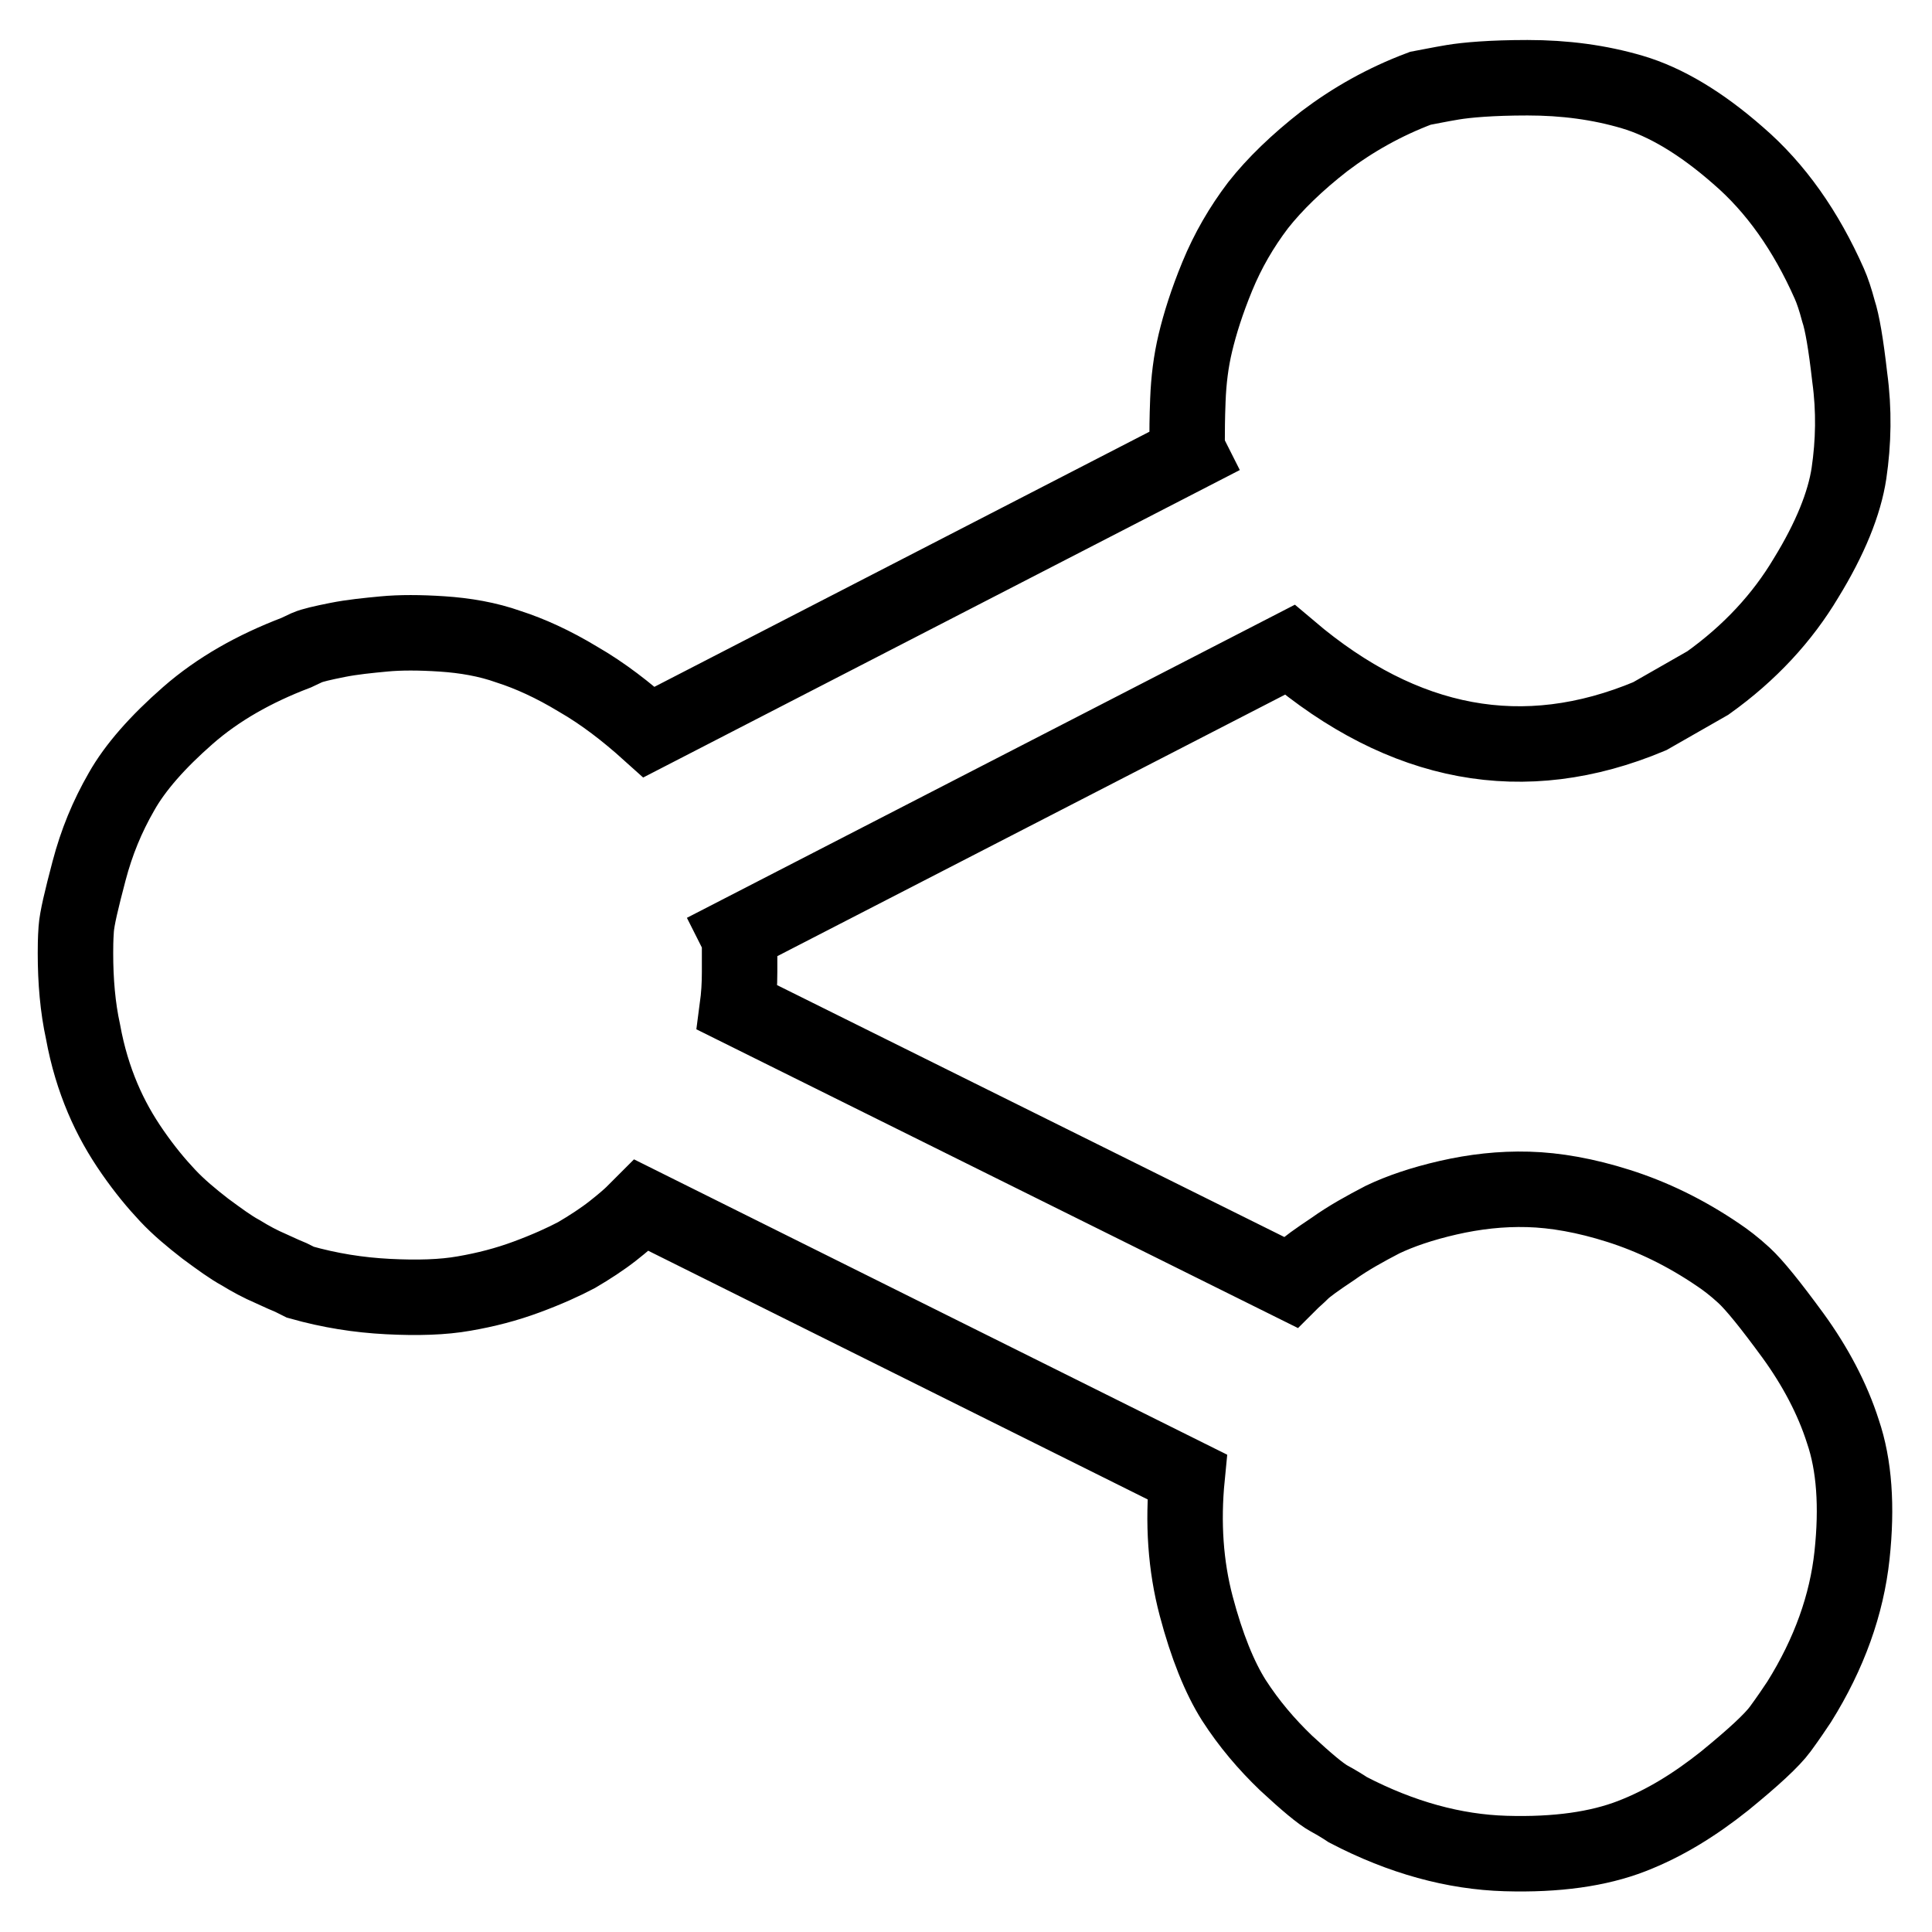 <?xml version="1.0" encoding="utf-8"?>
<!-- Svg Vector Icons : http://www.onlinewebfonts.com/icon -->
<!DOCTYPE svg PUBLIC "-//W3C//DTD SVG 1.1//EN" "http://www.w3.org/Graphics/SVG/1.1/DTD/svg11.dtd">
<svg version="1.1" xmlns="http://www.w3.org/2000/svg" xmlns:xlink="http://www.w3.org/1999/xlink" x="0px" y="0px" viewBox="0 0 256 256" enable-background="new 0 0 256 256" xml:space="preserve">
<g><g><path stroke-width="10" fill-opacity="0" stroke="#000000"  d="M10,126.3c0-0.7,0-1.8,0.1-3.2c0.1-1.4,0.7-3.9,1.7-7.7c1-3.8,2.4-7.2,4.3-10.5c1.8-3.2,4.8-6.6,8.8-10.1c4-3.5,8.8-6.2,14.3-8.3c0.4-0.2,0.9-0.4,1.5-0.7c0.7-0.3,2-0.6,4-1c2-0.4,4.1-0.6,6.2-0.8c2.1-0.2,4.7-0.2,7.7,0s6,0.7,8.8,1.7c2.8,0.9,5.9,2.3,9.2,4.3c3.3,1.9,6.4,4.3,9.4,7l71.6-36.9c-0.2-0.4-0.3-1-0.3-1.9c0-0.9,0-2.7,0.1-5.2c0.1-2.6,0.4-5.1,1-7.6c0.6-2.5,1.5-5.4,2.9-8.8c1.4-3.4,3.2-6.5,5.4-9.4c2.2-2.8,5.2-5.7,8.8-8.5c3.7-2.8,7.9-5.2,12.7-7c1.1-0.2,2.5-0.5,4.3-0.8s5.1-0.6,9.9-0.6c4.9,0,9.5,0.6,13.9,1.9s9.1,4.1,14,8.4c5,4.3,9,10,12.1,17c0.4,0.9,0.8,2.1,1.2,3.6c0.5,1.5,1,4.4,1.5,8.8c0.6,4.4,0.5,8.6-0.1,12.7c-0.6,4-2.5,8.7-5.7,13.9c-3.1,5.2-7.4,9.9-13,13.9l-7.7,4.4c-16.7,7-32.6,4-47.7-8.8l-73.2,37.7c0.2,0.4,0.3,0.8,0.3,1.4v3.6c0,1.7-0.1,3.2-0.3,4.7l73.3,36.4c0.4-0.4,0.9-0.8,1.5-1.4s2-1.6,4.1-3c2.1-1.5,4.3-2.7,6.6-3.9c2.3-1.1,5.2-2.1,8.7-2.9c3.5-0.8,7-1.2,10.6-1.1c3.6,0.1,7.6,0.8,12,2.2c4.4,1.4,8.8,3.5,13.2,6.5c0.9,0.6,2.1,1.5,3.4,2.7c1.4,1.3,3.5,3.9,6.5,8c2.9,4,5.2,8.3,6.6,12.7c1.5,4.4,1.9,9.9,1.2,16.4c-0.7,6.5-3,13-7,19.4c-0.6,0.9-1.4,2.1-2.5,3.6c-1.1,1.5-3.6,3.8-7.4,6.9c-3.9,3.1-7.9,5.6-12.3,7.3s-9.9,2.5-16.7,2.3c-6.8-0.2-13.8-2.1-20.9-5.8c-0.6-0.4-1.4-0.9-2.5-1.5s-3-2.2-5.7-4.7c-2.6-2.5-4.9-5.2-6.9-8.3c-1.9-3-3.6-7.2-5-12.5c-1.4-5.3-1.8-11-1.2-17.1L85,159.7l-1.1,1.1c-0.4,0.4-1.3,1.2-2.7,2.3s-3.1,2.2-4.8,3.2c-1.7,0.9-3.9,1.9-6.6,2.9c-2.7,1-5.4,1.7-8.3,2.2c-2.8,0.5-6.2,0.6-10.1,0.4c-3.9-0.2-7.7-0.8-11.6-1.9c-0.4-0.2-0.8-0.4-1.2-0.6c-0.5-0.2-1.4-0.6-2.7-1.2c-1.4-0.6-2.7-1.3-4-2.1c-1.3-0.7-2.8-1.8-4.7-3.2c-1.8-1.4-3.5-2.8-5-4.4c-1.5-1.6-3-3.4-4.6-5.7s-2.9-4.6-4-7.2c-1.1-2.6-2-5.5-2.6-8.8C10.3,133.5,10,130,10,126.3L10,126.3z"/></g></g>
</svg>